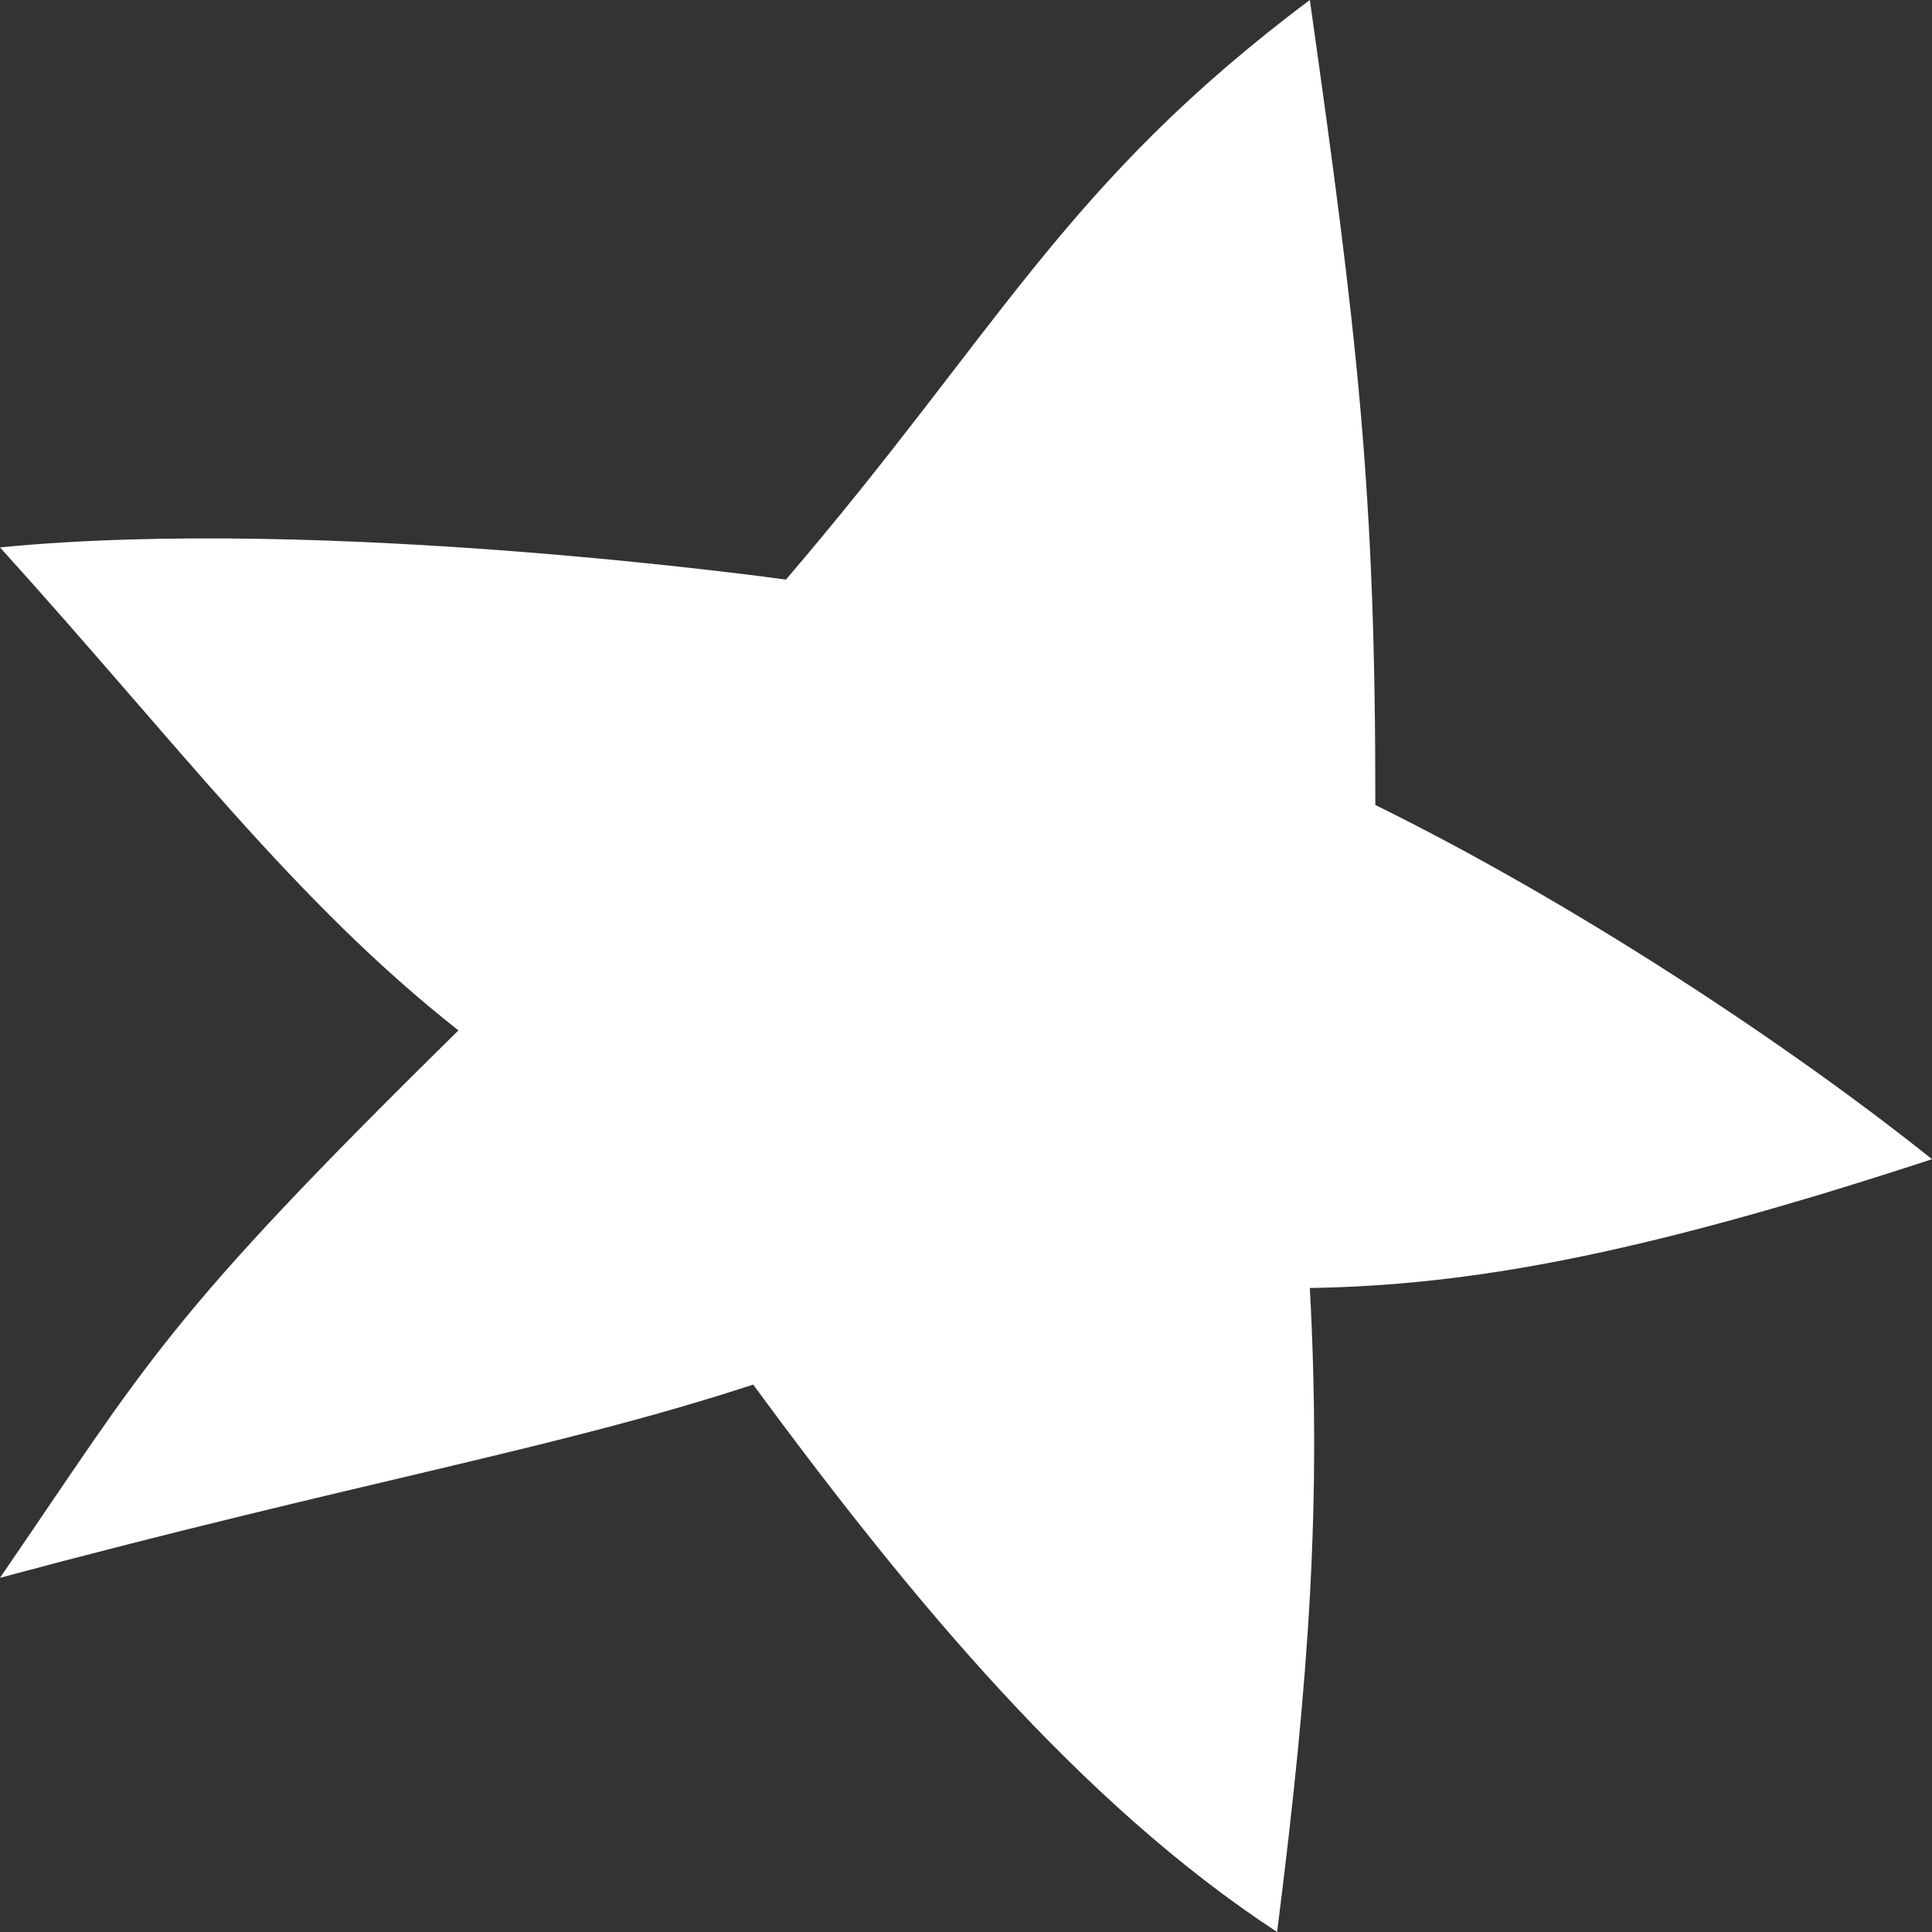 <?xml version="1.0" encoding="UTF-8"?> <svg xmlns="http://www.w3.org/2000/svg" width="152" height="152" viewBox="0 0 152 152" fill="none"><rect x="0" y="0" width="152" height="152" fill="#333333" stroke="none"/> <path d="M103.051 0C83.736 14.46 78.558 26.077 61.831 45.6C61.831 45.6 25.763 40.533 0 43.067C13.898 58.419 23.186 70.933 36.068 81.067C12.881 103.867 11.792 106.944 0 124.133C28.339 116.533 43.797 114 59.254 108.933C71.789 125.967 85.017 141.867 100.475 152C103.051 131.733 103.953 118.049 103.051 101.333C115.513 101.13 128.814 98.8 152 91.2C140.63 82.099 123.661 70.933 108.203 63.333C108.229 38.441 106.783 26.424 103.051 0Z" fill="white"></path> </svg> 